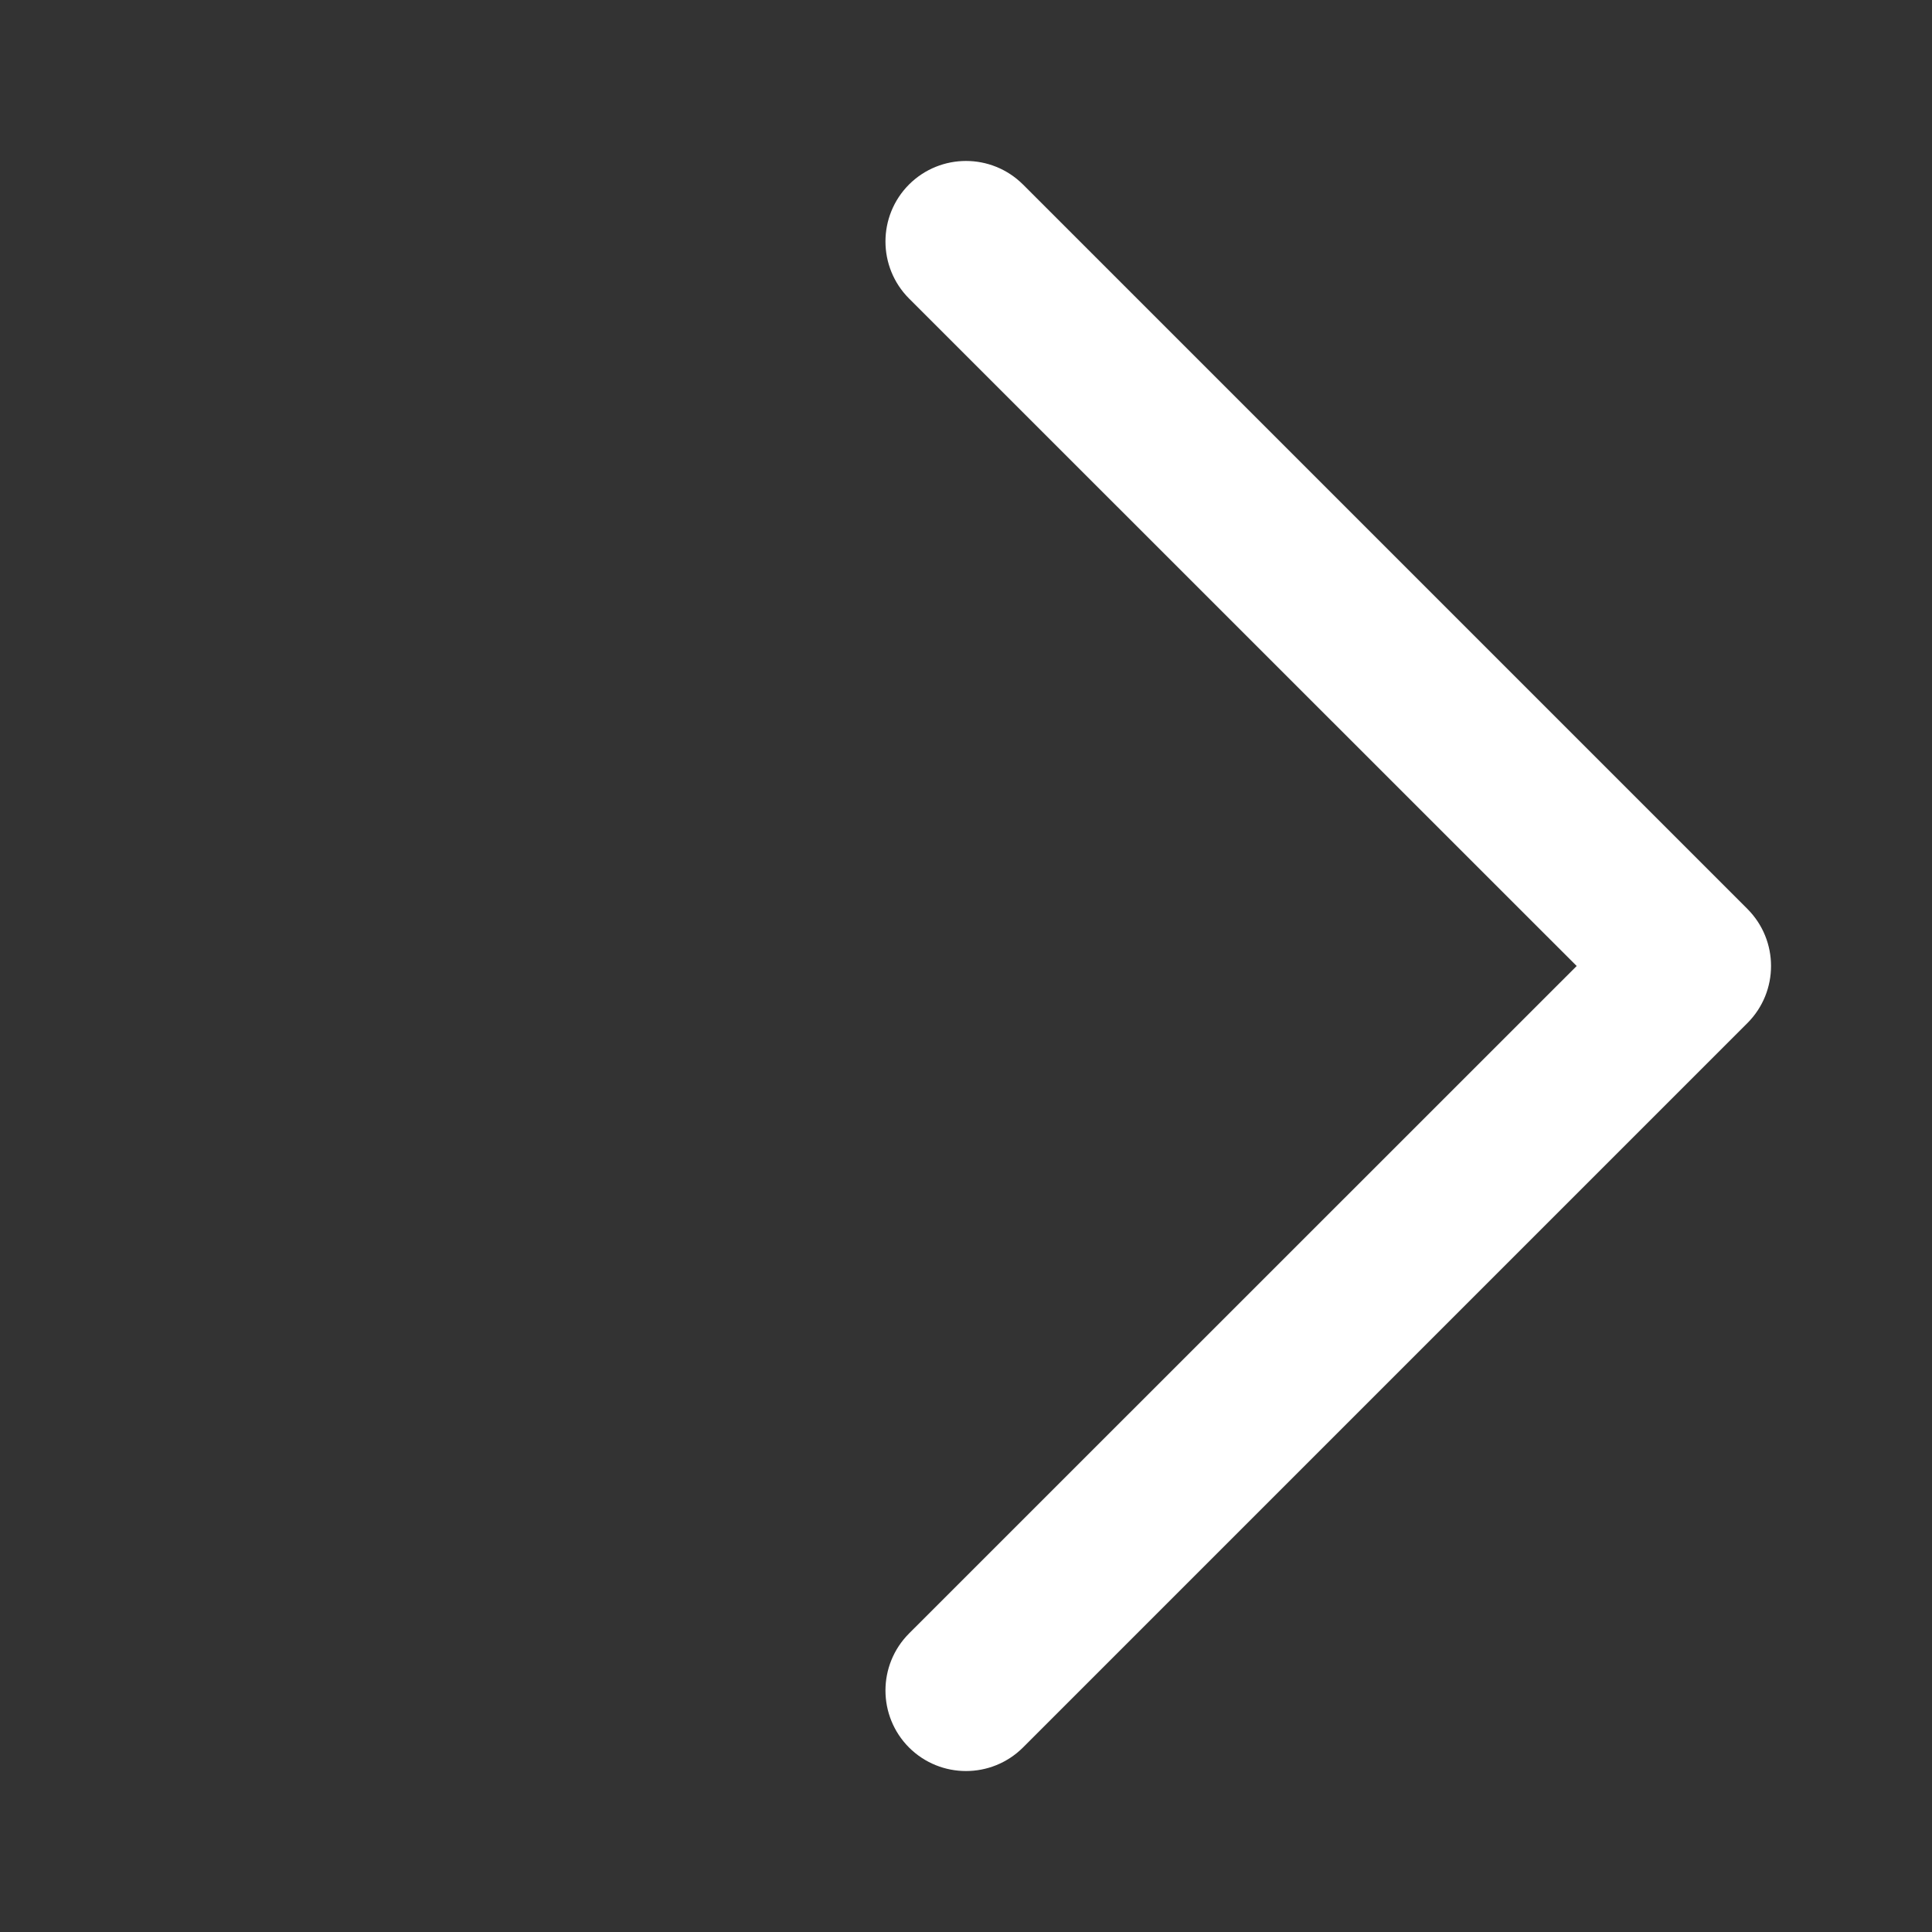 <svg width="12" height="12" viewBox="0 0 12 12" fill="none" xmlns="http://www.w3.org/2000/svg">
<rect x="0" y="0" width="12" height="12" fill="#333333" stroke="none"/>
<g id="Icon_arrow_12">
<path id="Rectangle 59 (Stroke)" fill-rule="evenodd" clip-rule="evenodd" d="M5.646 10.854C5.842 11.049 6.158 11.049 6.354 10.854L10.854 6.354C11.049 6.158 11.049 5.842 10.854 5.646L6.354 1.146C6.158 0.951 5.842 0.951 5.646 1.146C5.451 1.342 5.451 1.658 5.646 1.854L9.793 6L5.646 10.146C5.451 10.342 5.451 10.658 5.646 10.854Z" fill="white"/>
</g>
</svg>

